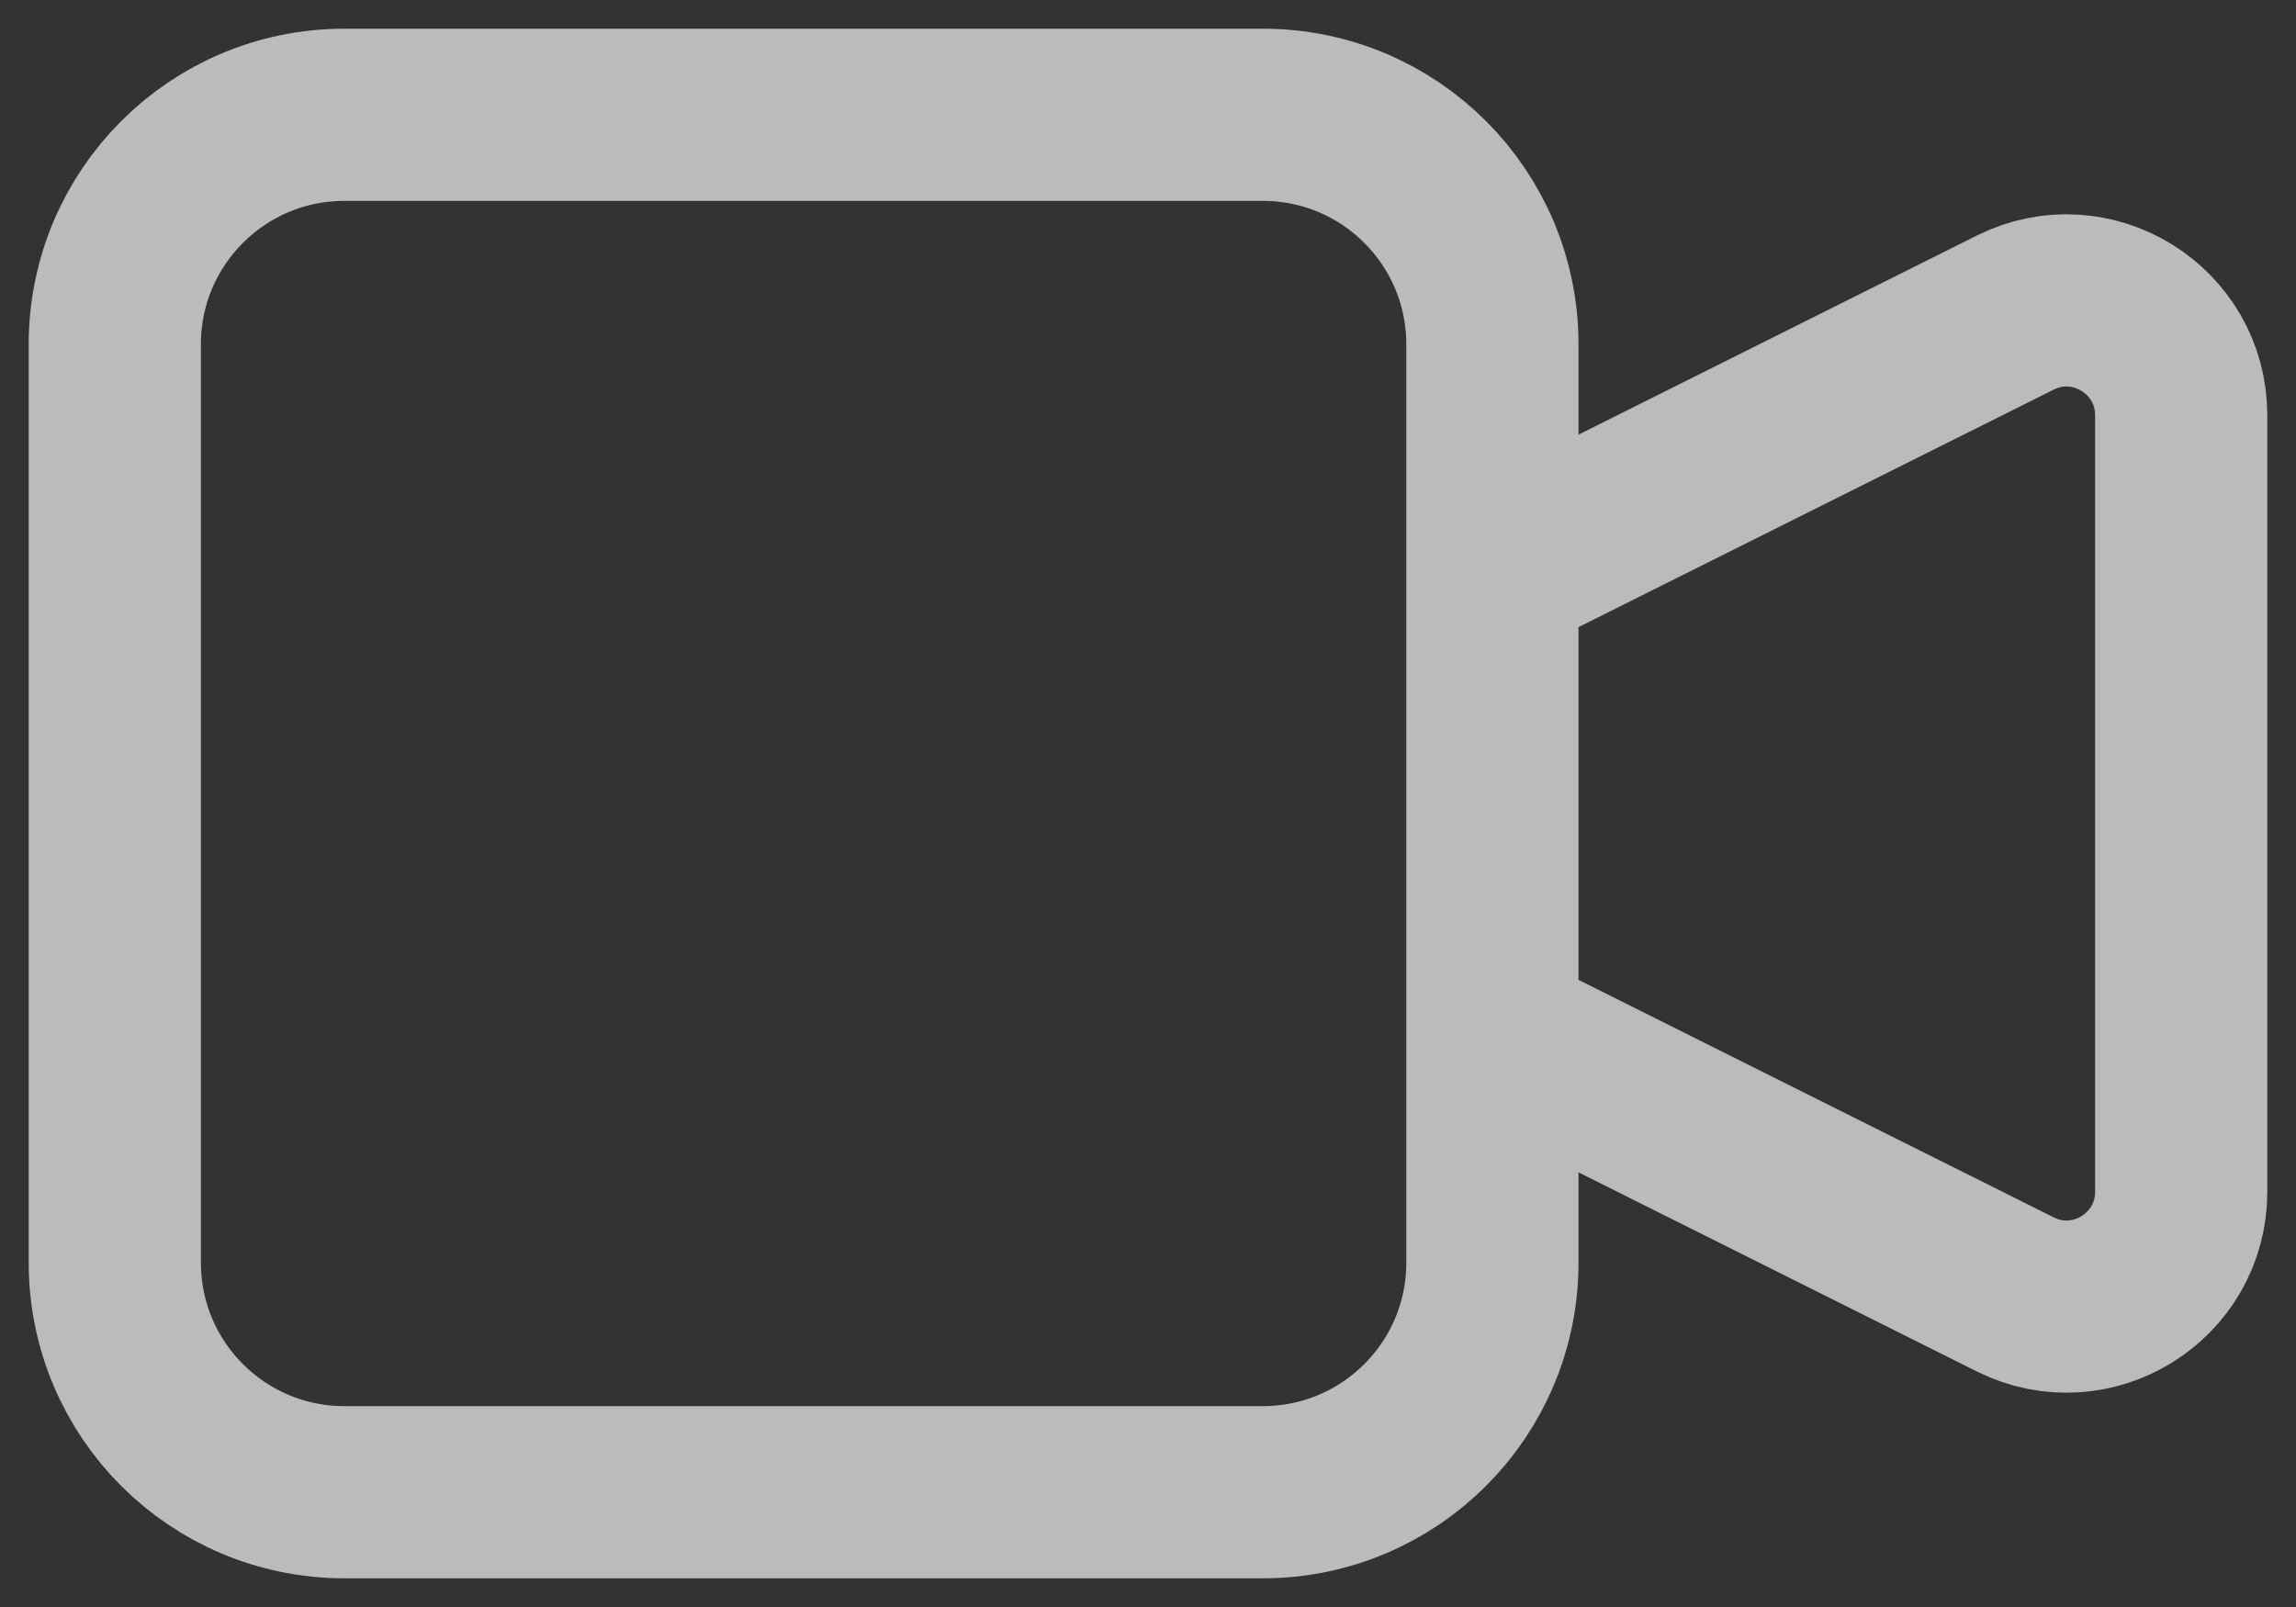 <svg width="20" height="14" viewBox="0 0 20 14" fill="none" xmlns="http://www.w3.org/2000/svg">
<rect x="0" y="0" width="20" height="14" fill="#333333" stroke="none"/>
<path opacity="0.7" d="M13 5L17.553 2.724C18.218 2.391 19 2.875 19 3.618V10.382C19 11.125 18.218 11.609 17.553 11.276L13 9M3 13H11C12.105 13 13 12.105 13 11V3C13 1.895 12.105 1 11 1H3C1.895 1 1 1.895 1 3V11C1 12.105 1.895 13 3 13Z" stroke="#F5F5F5" stroke-width="1.5" stroke-linecap="round" stroke-linejoin="round"/>
</svg>
